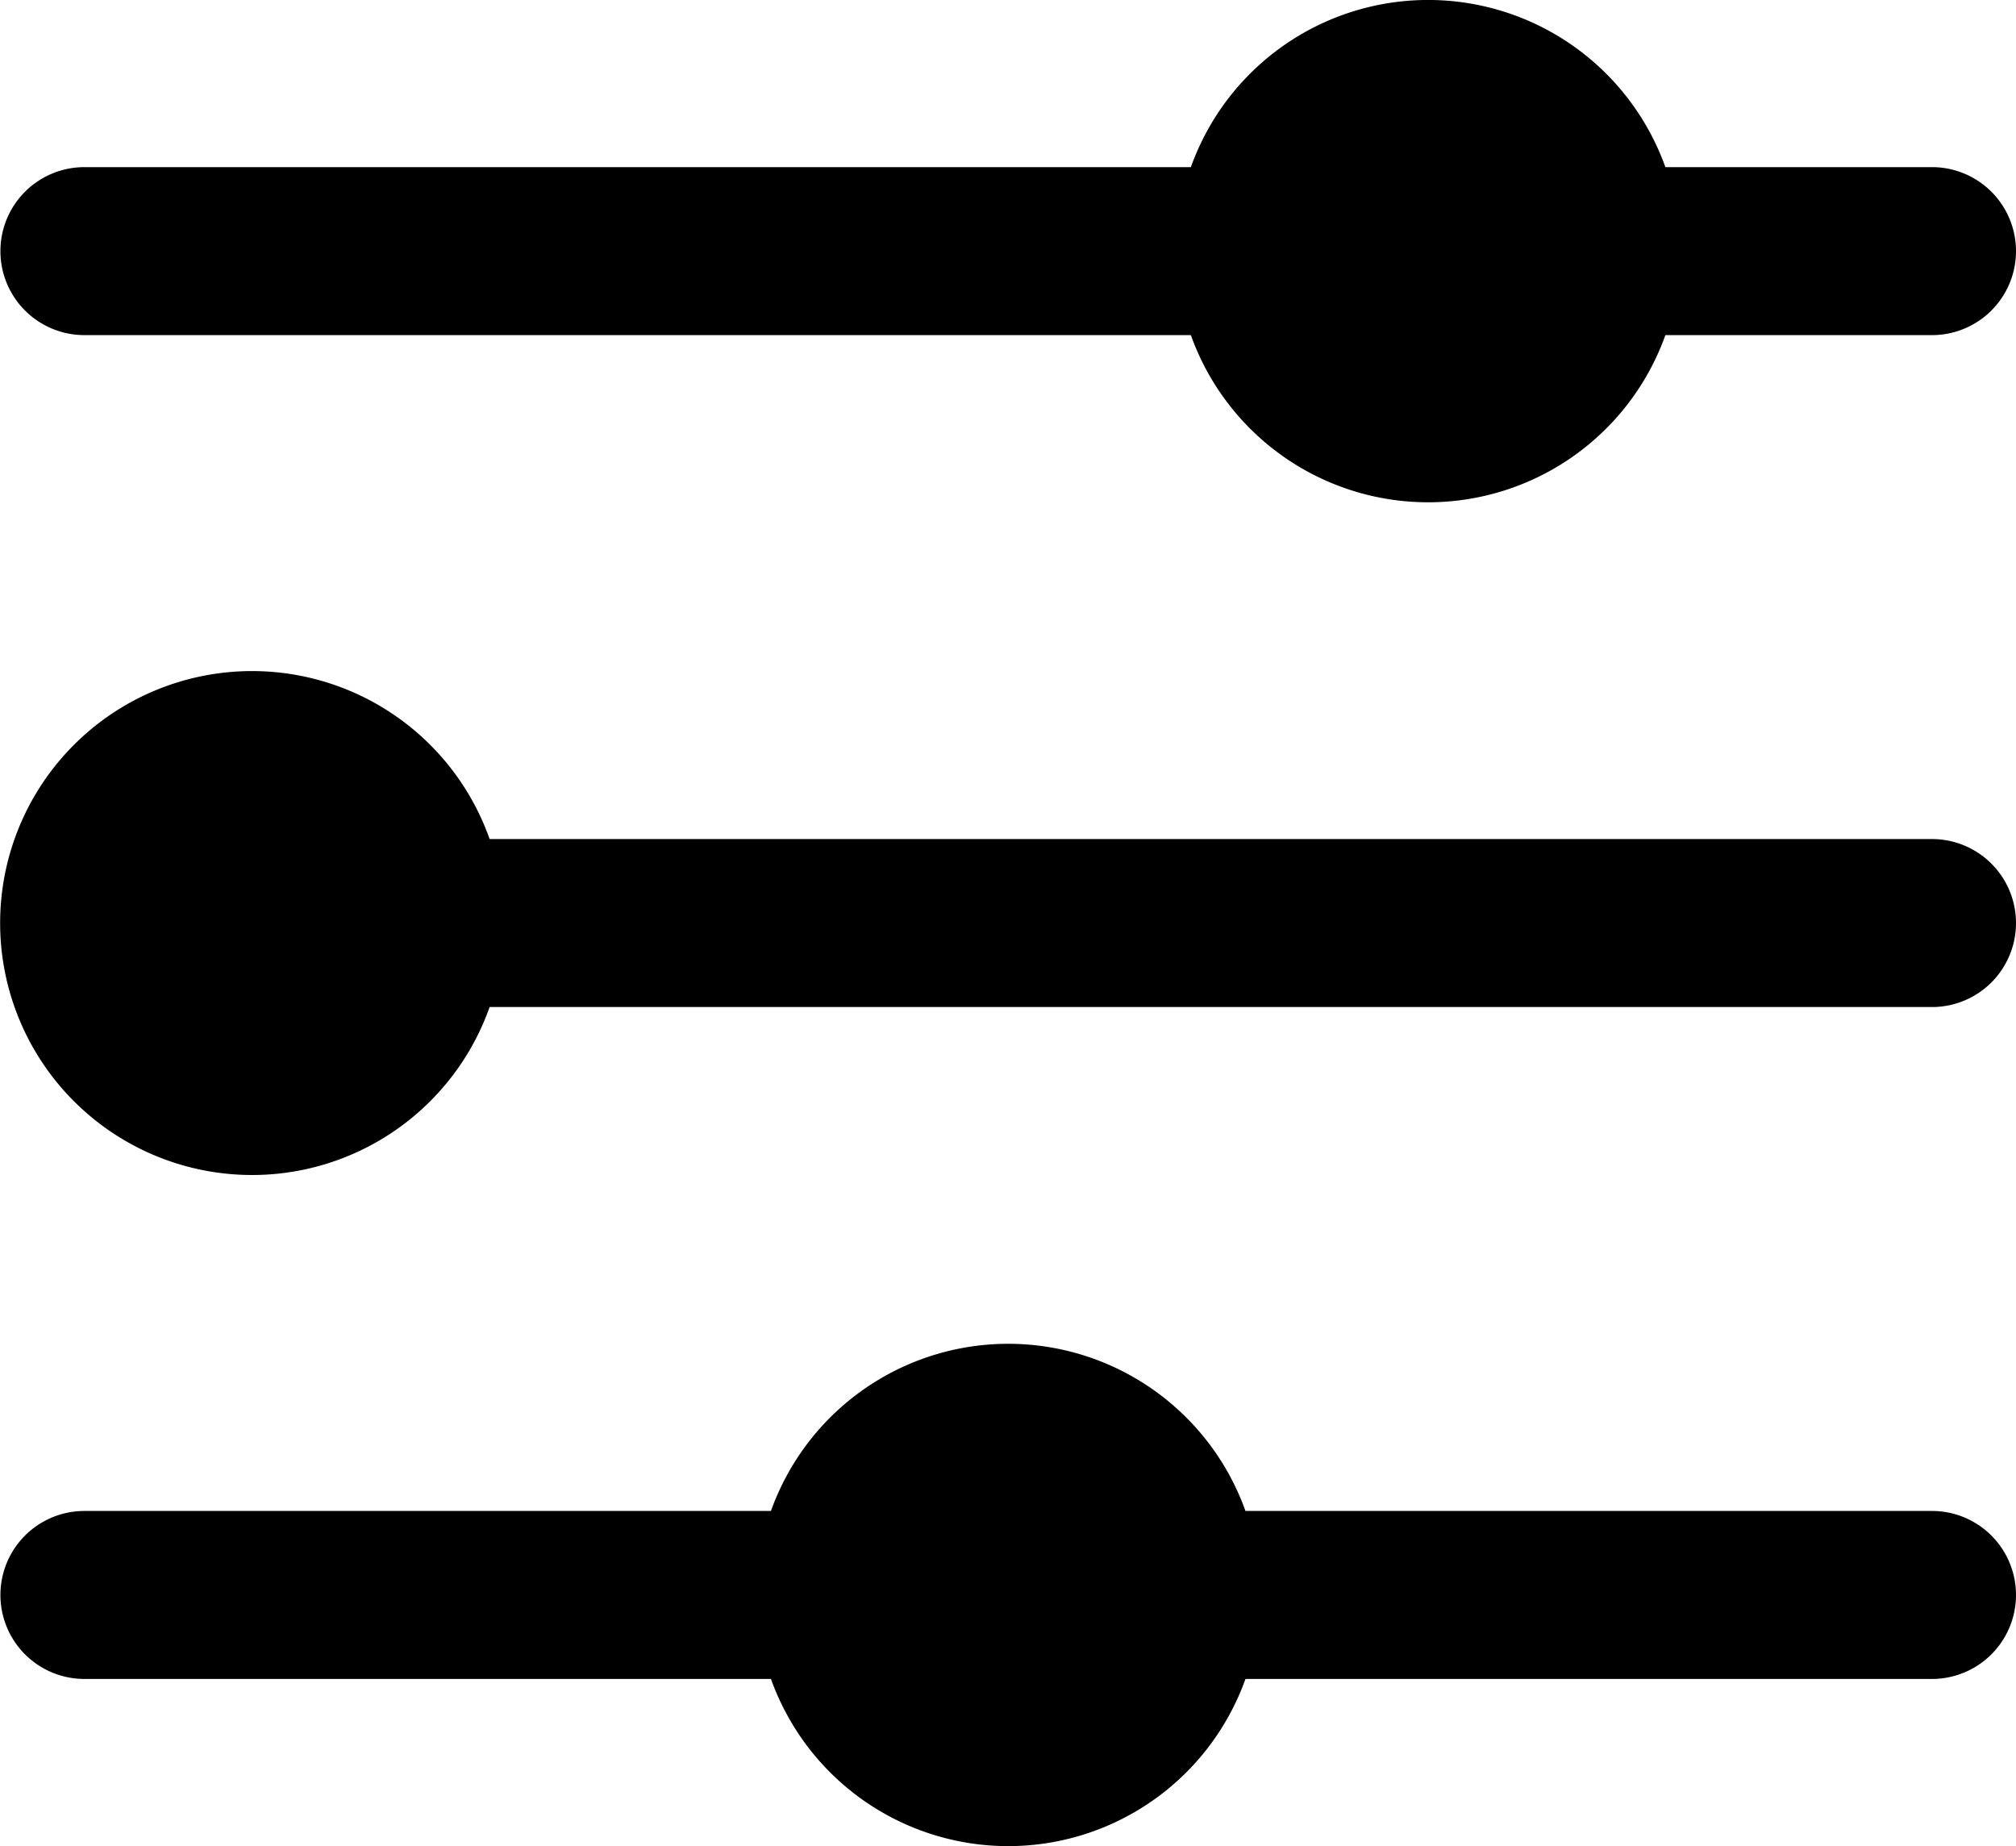 <svg xmlns="http://www.w3.org/2000/svg" viewBox="0 0 48.01 43.96"><title>icon-action-plan</title><path d="M64,46a2,2,0,0,0-2-2H55.65a6,6,0,0,0-11.3,0H18a2,2,0,0,0,0,4H44.35a6,6,0,0,0,11.3,0H62A2,2,0,0,0,64,46Z" transform="translate(-15.99 -40.02)"/><path d="M64,62a2,2,0,0,0-2-2H27.65a6,6,0,1,0,0,4H62A2,2,0,0,0,64,62Z" transform="translate(-15.99 -40.02)"/><path d="M45.65,76a6,6,0,0,0-11.3,0H18a2,2,0,0,0,0,4H34.35a6,6,0,0,0,11.3,0H62a2,2,0,0,0,0-4Z" transform="translate(-15.99 -40.02)"/></svg>